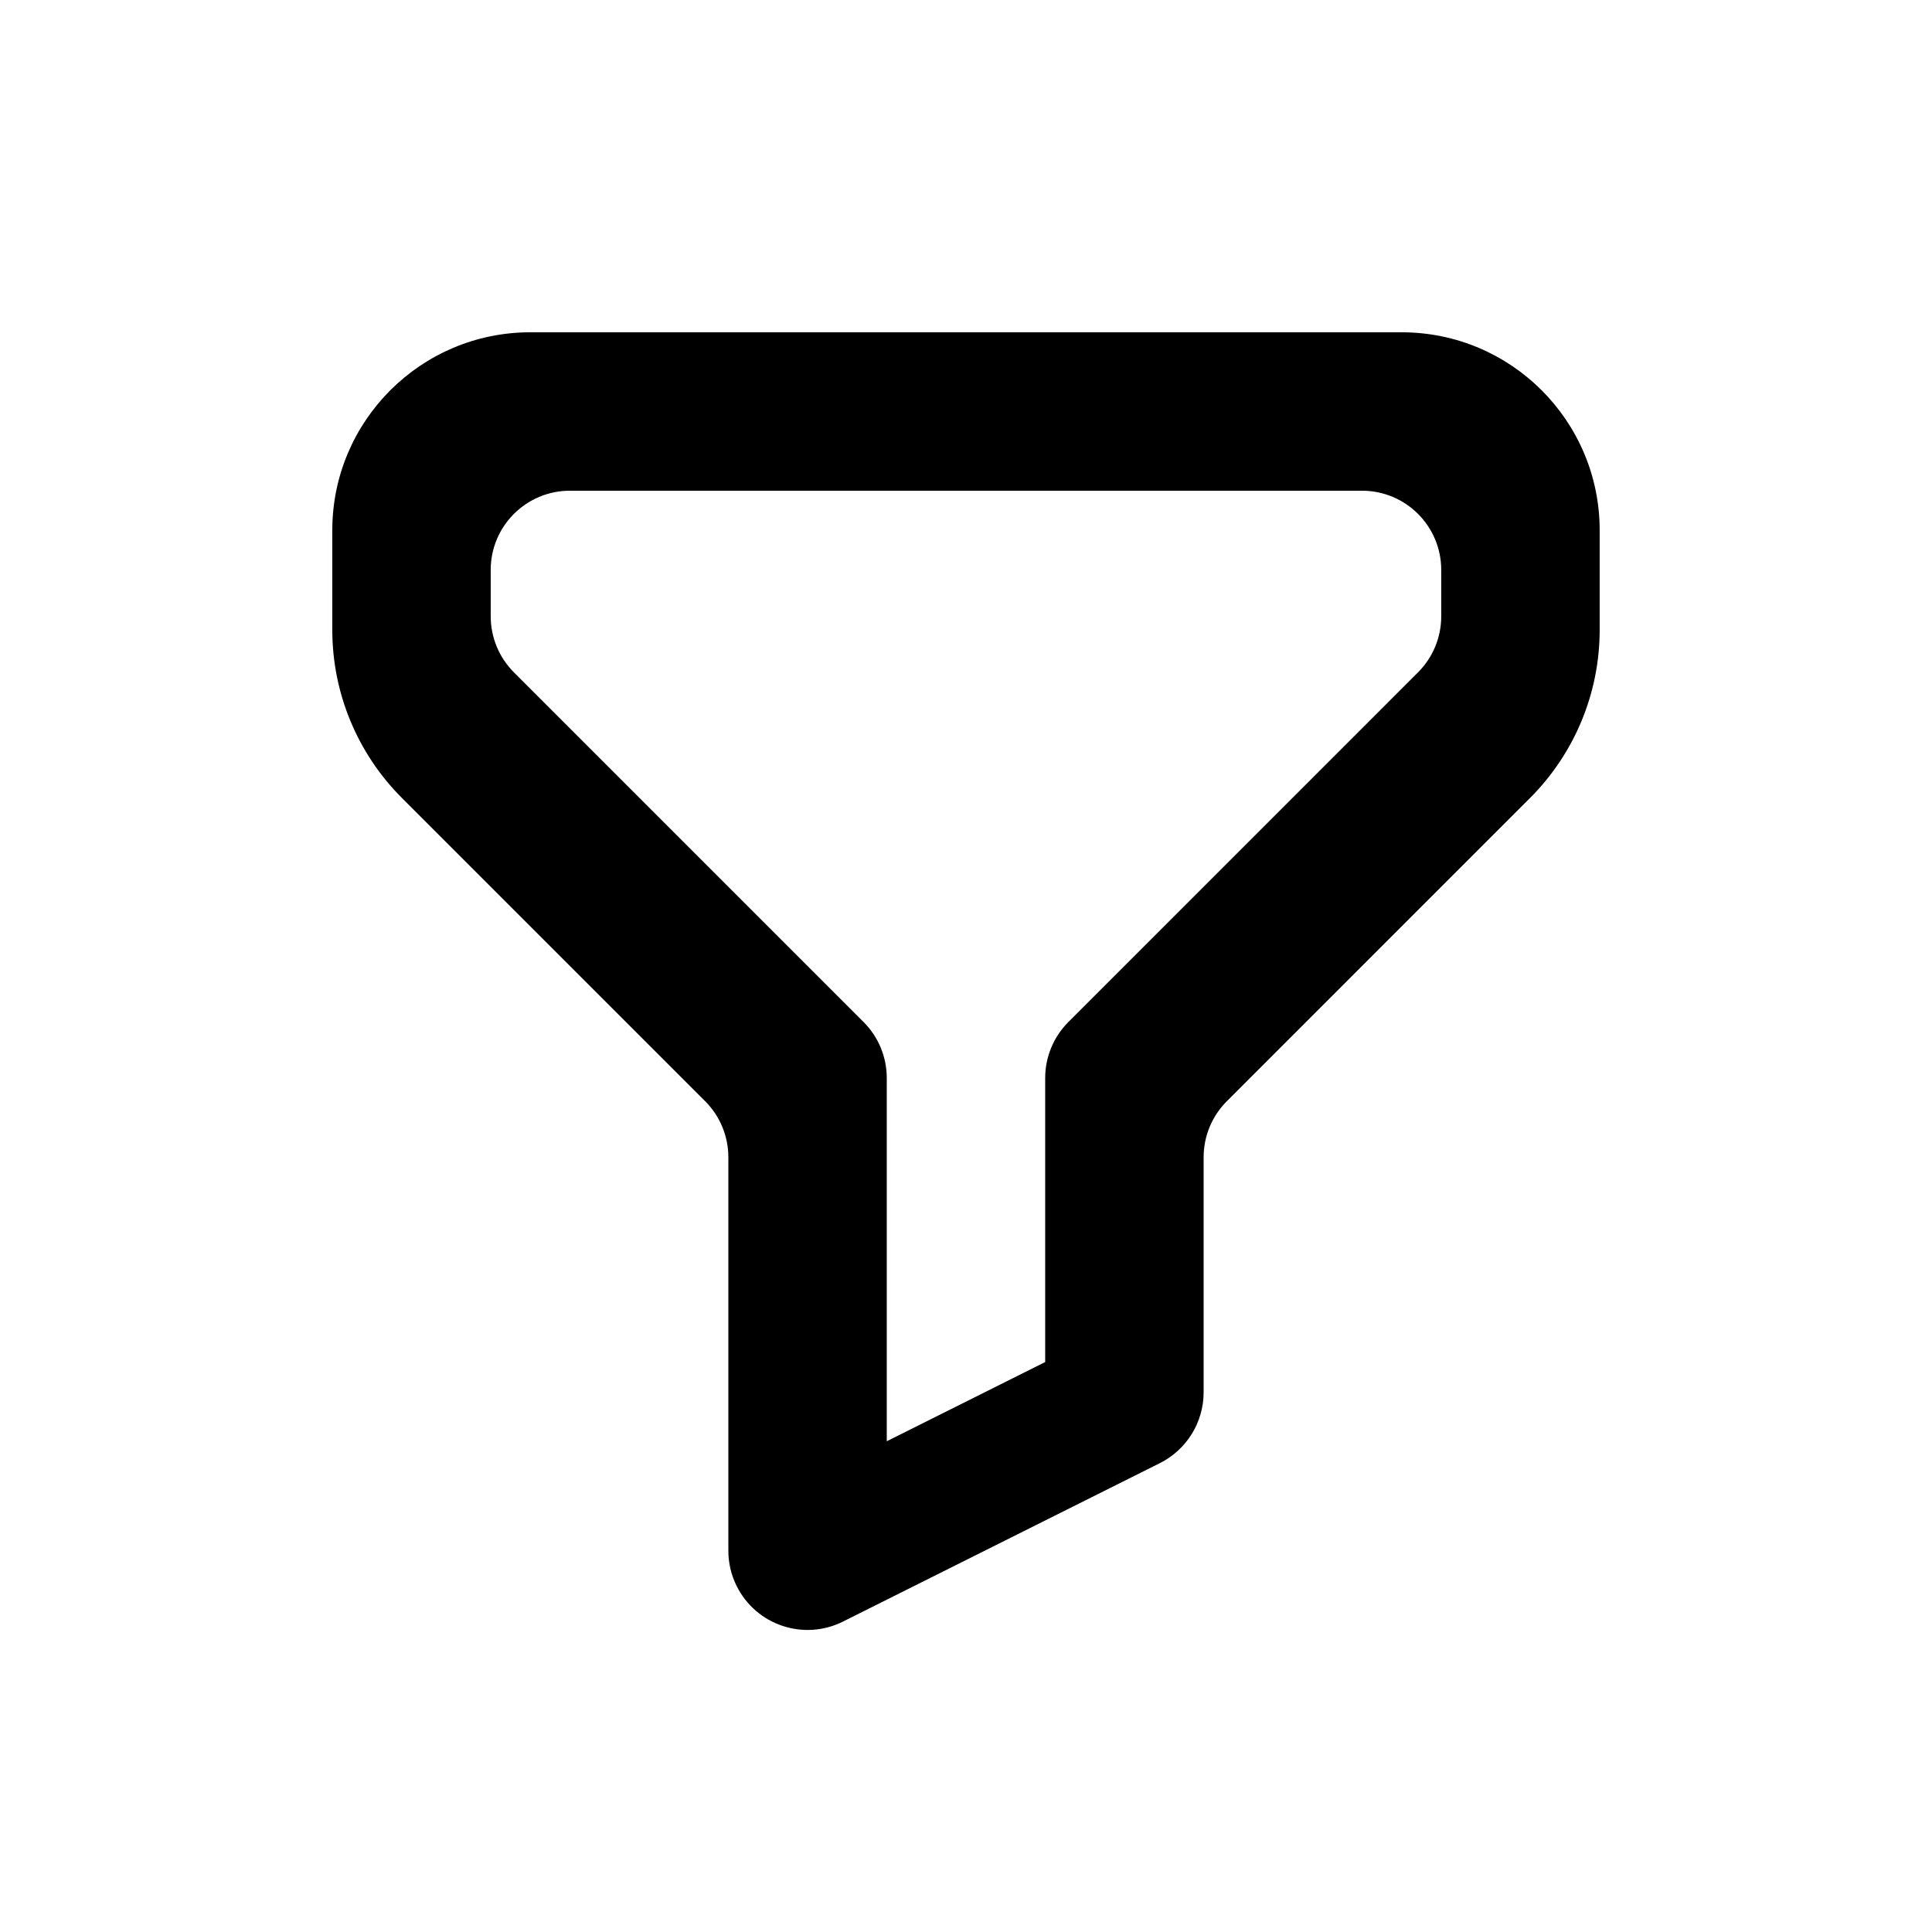 <?xml version="1.0" encoding="UTF-8"?>
<!-- Uploaded to: SVG Repo, www.svgrepo.com, Generator: SVG Repo Mixer Tools -->
<svg fill="#000000" width="800px" height="800px" version="1.1" viewBox="144 144 512 512" xmlns="http://www.w3.org/2000/svg">
 <path d="m515.45 232.06c28.984 0 52.48 23.496 52.48 52.48v26.395c0 16.703-6.633 32.719-18.445 44.531l-80.363 80.367c-3.938 3.934-6.148 9.273-6.148 14.844v62.297c0 7.953-4.496 15.219-11.605 18.777l-83.969 41.984c-10.371 5.184-22.98 0.98-28.164-9.391-1.457-2.914-2.215-6.129-2.215-9.387v-104.28c0-5.57-2.211-10.91-6.148-14.844l-80.367-80.367c-11.812-11.812-18.445-27.828-18.445-44.531v-26.395c0-28.984 23.496-52.48 52.48-52.48zm-10.496 41.984h-209.92c-11.594 0-20.992 9.398-20.992 20.992v12.297c0 5.566 2.211 10.906 6.148 14.844l92.664 92.664c3.934 3.934 6.148 9.273 6.148 14.844v96.262l41.984-20.992v-75.27c0-5.57 2.211-10.91 6.148-14.844l92.66-92.664c3.938-3.938 6.148-9.277 6.148-14.844v-12.297c0-11.594-9.398-20.992-20.992-20.992z" fill-rule="evenodd"/>
</svg>